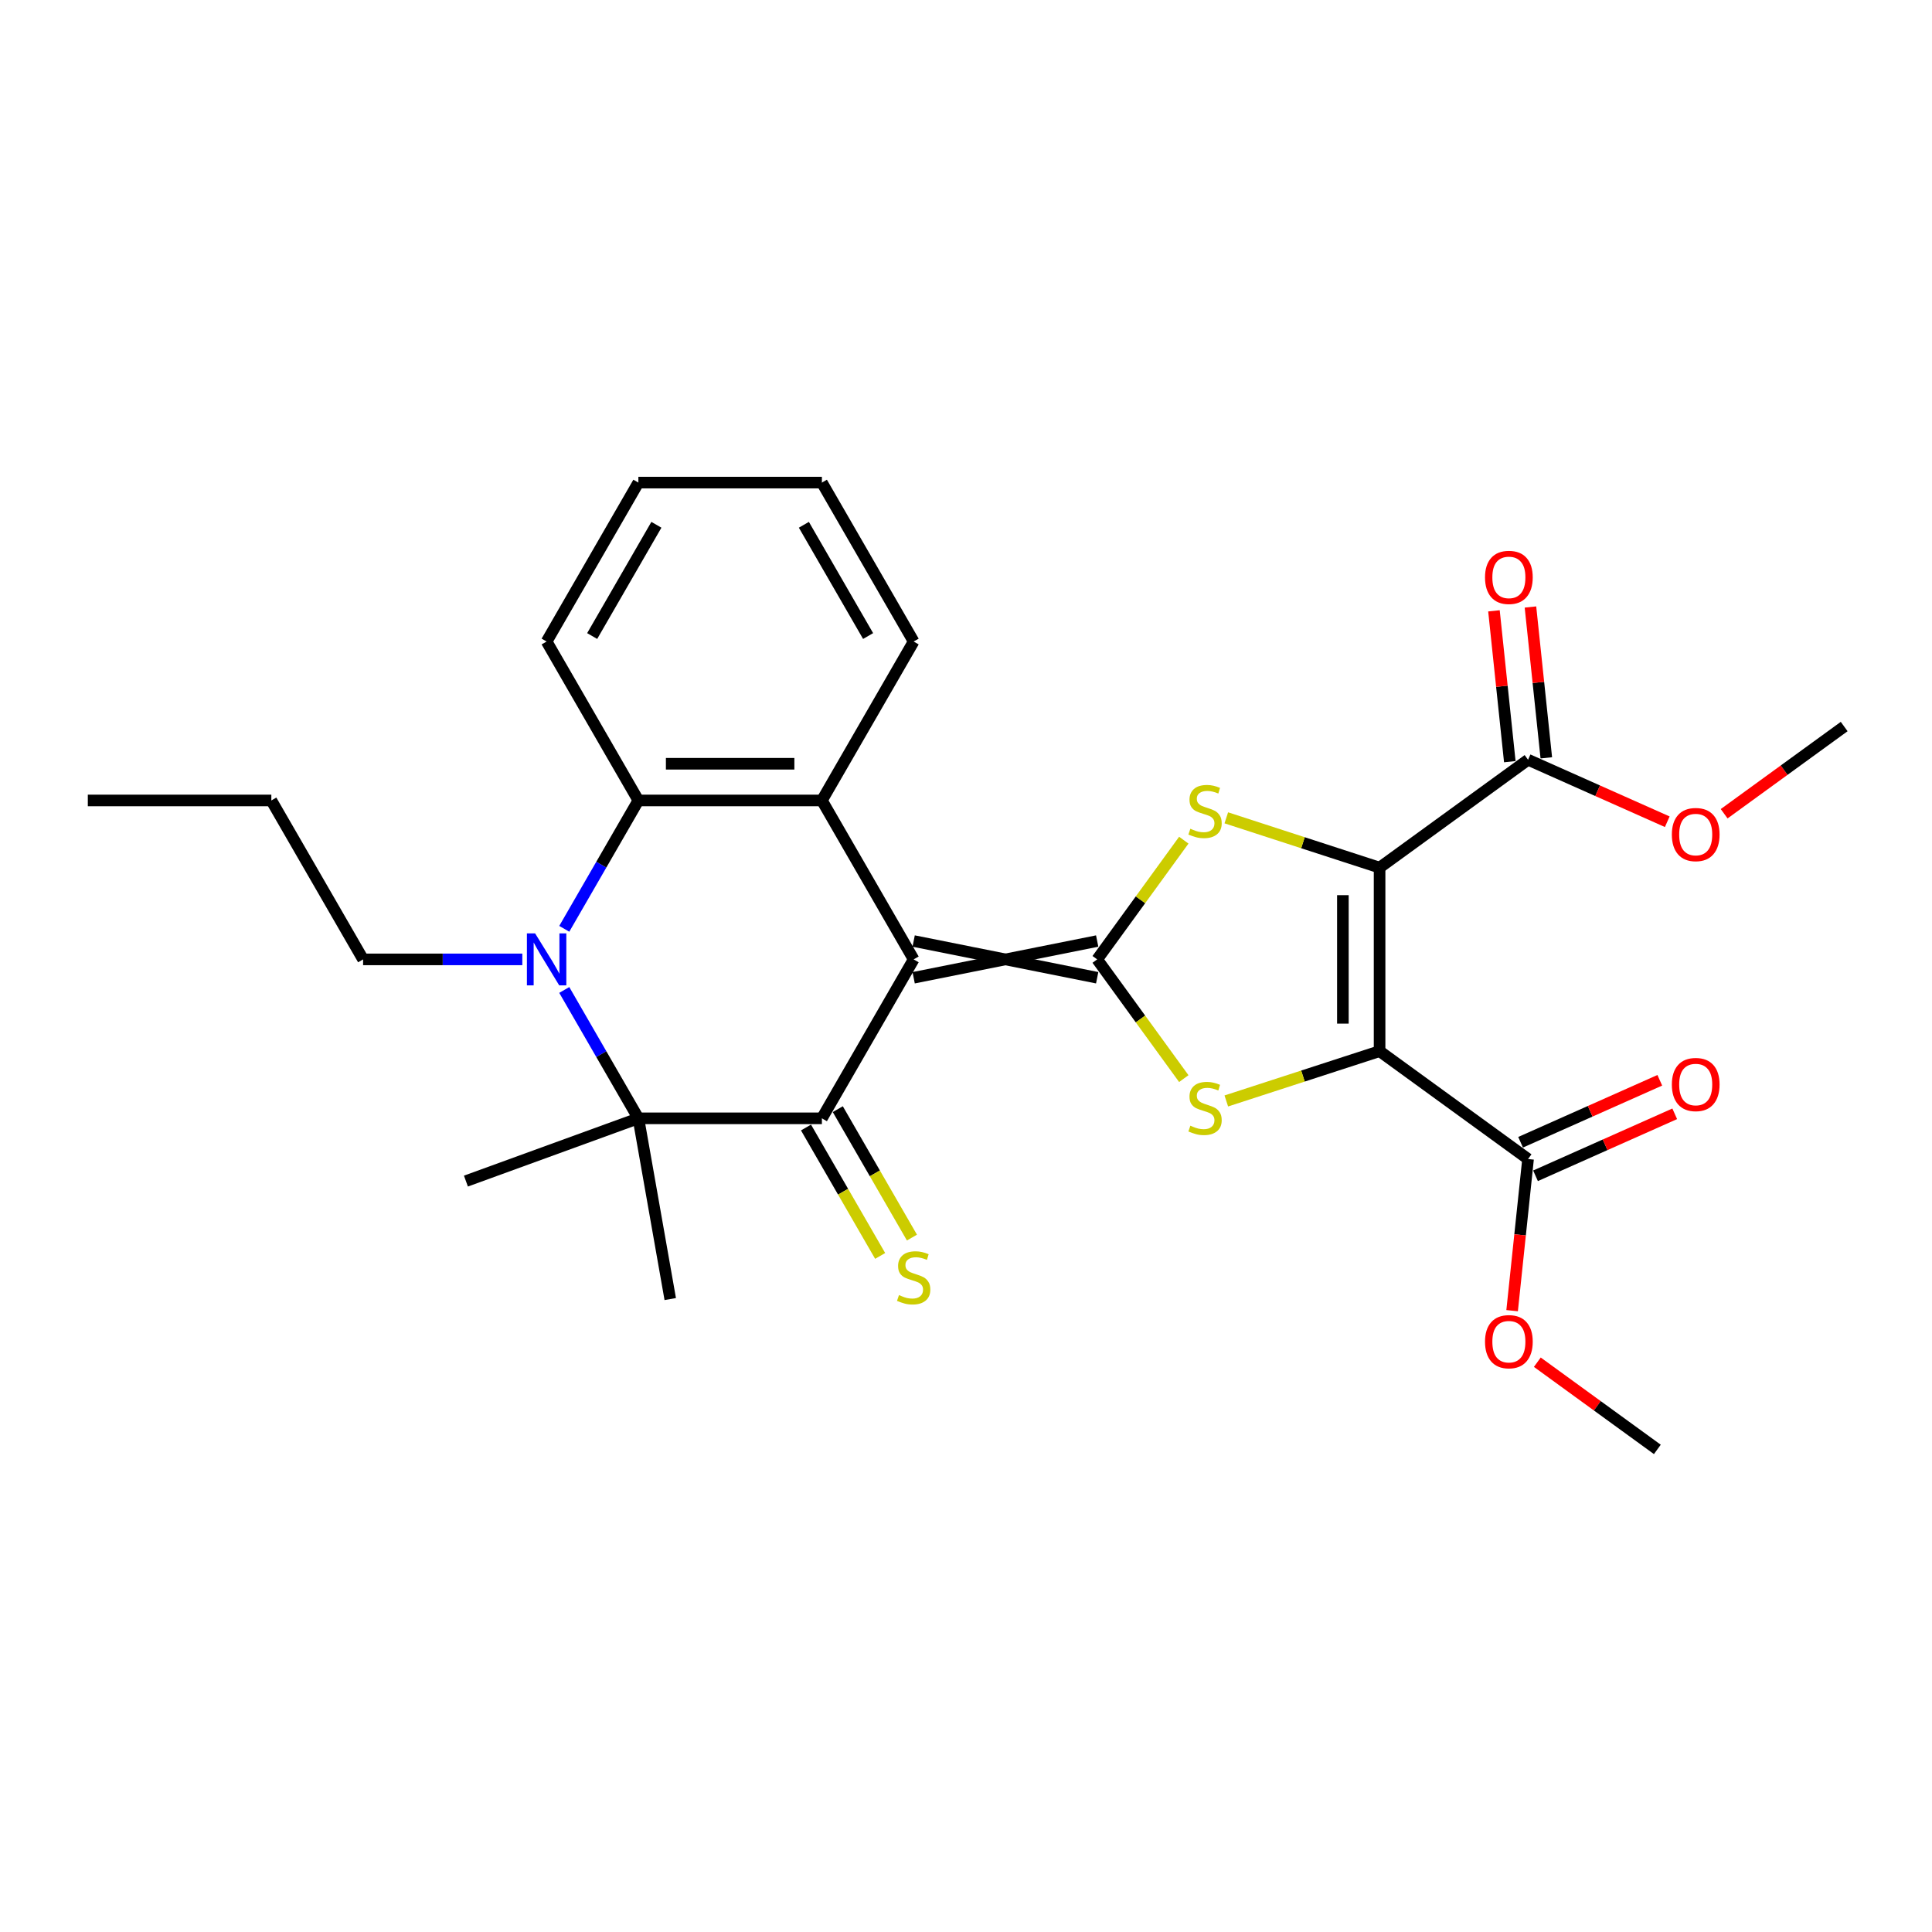 <?xml version='1.0' encoding='iso-8859-1'?>
<svg version='1.1' baseProfile='full'
              xmlns='http://www.w3.org/2000/svg'
                      xmlns:rdkit='http://www.rdkit.org/xml'
                      xmlns:xlink='http://www.w3.org/1999/xlink'
                  xml:space='preserve'
width='1000px' height='1000px' viewBox='0 0 1000 1000'>
<!-- END OF HEADER -->
<rect style='opacity:1.0;fill:#FFFFFF;stroke:none' width='1000' height='1000' x='0' y='0'> </rect>
<path class='bond-0' d='M 472.908,506.079 L 567.898,487.081' style='fill:none;fill-rule:evenodd;stroke:#000000;stroke-width:6px;stroke-linecap:butt;stroke-linejoin:miter;stroke-opacity:1' />
<path class='bond-0' d='M 472.908,487.081 L 567.898,506.079' style='fill:none;fill-rule:evenodd;stroke:#000000;stroke-width:6px;stroke-linecap:butt;stroke-linejoin:miter;stroke-opacity:1' />
<path class='bond-5' d='M 472.908,496.58 L 425.413,578.843' style='fill:none;fill-rule:evenodd;stroke:#000000;stroke-width:6px;stroke-linecap:butt;stroke-linejoin:miter;stroke-opacity:1' />
<path class='bond-8' d='M 472.908,496.58 L 425.413,414.316' style='fill:none;fill-rule:evenodd;stroke:#000000;stroke-width:6px;stroke-linecap:butt;stroke-linejoin:miter;stroke-opacity:1' />
<path class='bond-3' d='M 567.898,496.58 L 590.314,527.434' style='fill:none;fill-rule:evenodd;stroke:#000000;stroke-width:6px;stroke-linecap:butt;stroke-linejoin:miter;stroke-opacity:1' />
<path class='bond-3' d='M 590.314,527.434 L 612.731,558.288' style='fill:none;fill-rule:evenodd;stroke:#CCCC00;stroke-width:6px;stroke-linecap:butt;stroke-linejoin:miter;stroke-opacity:1' />
<path class='bond-4' d='M 567.898,496.58 L 590.314,465.725' style='fill:none;fill-rule:evenodd;stroke:#000000;stroke-width:6px;stroke-linecap:butt;stroke-linejoin:miter;stroke-opacity:1' />
<path class='bond-4' d='M 590.314,465.725 L 612.731,434.871' style='fill:none;fill-rule:evenodd;stroke:#CCCC00;stroke-width:6px;stroke-linecap:butt;stroke-linejoin:miter;stroke-opacity:1' />
<path class='bond-1' d='M 714.072,449.085 L 674.401,436.195' style='fill:none;fill-rule:evenodd;stroke:#000000;stroke-width:6px;stroke-linecap:butt;stroke-linejoin:miter;stroke-opacity:1' />
<path class='bond-1' d='M 674.401,436.195 L 634.731,423.305' style='fill:none;fill-rule:evenodd;stroke:#CCCC00;stroke-width:6px;stroke-linecap:butt;stroke-linejoin:miter;stroke-opacity:1' />
<path class='bond-10' d='M 714.072,449.085 L 790.92,393.251' style='fill:none;fill-rule:evenodd;stroke:#000000;stroke-width:6px;stroke-linecap:butt;stroke-linejoin:miter;stroke-opacity:1' />
<path class='bond-29' d='M 714.072,449.085 L 714.072,544.074' style='fill:none;fill-rule:evenodd;stroke:#000000;stroke-width:6px;stroke-linecap:butt;stroke-linejoin:miter;stroke-opacity:1' />
<path class='bond-29' d='M 695.074,463.333 L 695.074,529.826' style='fill:none;fill-rule:evenodd;stroke:#000000;stroke-width:6px;stroke-linecap:butt;stroke-linejoin:miter;stroke-opacity:1' />
<path class='bond-2' d='M 714.072,544.074 L 674.401,556.964' style='fill:none;fill-rule:evenodd;stroke:#000000;stroke-width:6px;stroke-linecap:butt;stroke-linejoin:miter;stroke-opacity:1' />
<path class='bond-2' d='M 674.401,556.964 L 634.731,569.854' style='fill:none;fill-rule:evenodd;stroke:#CCCC00;stroke-width:6px;stroke-linecap:butt;stroke-linejoin:miter;stroke-opacity:1' />
<path class='bond-11' d='M 714.072,544.074 L 790.92,599.908' style='fill:none;fill-rule:evenodd;stroke:#000000;stroke-width:6px;stroke-linecap:butt;stroke-linejoin:miter;stroke-opacity:1' />
<path class='bond-7' d='M 425.413,578.843 L 330.423,578.843' style='fill:none;fill-rule:evenodd;stroke:#000000;stroke-width:6px;stroke-linecap:butt;stroke-linejoin:miter;stroke-opacity:1' />
<path class='bond-12' d='M 417.187,583.593 L 436.377,616.831' style='fill:none;fill-rule:evenodd;stroke:#000000;stroke-width:6px;stroke-linecap:butt;stroke-linejoin:miter;stroke-opacity:1' />
<path class='bond-12' d='M 436.377,616.831 L 455.567,650.069' style='fill:none;fill-rule:evenodd;stroke:#CCCC00;stroke-width:6px;stroke-linecap:butt;stroke-linejoin:miter;stroke-opacity:1' />
<path class='bond-12' d='M 433.639,574.094 L 452.829,607.332' style='fill:none;fill-rule:evenodd;stroke:#000000;stroke-width:6px;stroke-linecap:butt;stroke-linejoin:miter;stroke-opacity:1' />
<path class='bond-12' d='M 452.829,607.332 L 472.02,640.57' style='fill:none;fill-rule:evenodd;stroke:#CCCC00;stroke-width:6px;stroke-linecap:butt;stroke-linejoin:miter;stroke-opacity:1' />
<path class='bond-6' d='M 292.065,480.754 L 311.244,447.535' style='fill:none;fill-rule:evenodd;stroke:#0000FF;stroke-width:6px;stroke-linecap:butt;stroke-linejoin:miter;stroke-opacity:1' />
<path class='bond-6' d='M 311.244,447.535 L 330.423,414.316' style='fill:none;fill-rule:evenodd;stroke:#000000;stroke-width:6px;stroke-linecap:butt;stroke-linejoin:miter;stroke-opacity:1' />
<path class='bond-15' d='M 270.352,496.58 L 229.146,496.58' style='fill:none;fill-rule:evenodd;stroke:#0000FF;stroke-width:6px;stroke-linecap:butt;stroke-linejoin:miter;stroke-opacity:1' />
<path class='bond-15' d='M 229.146,496.58 L 187.939,496.58' style='fill:none;fill-rule:evenodd;stroke:#000000;stroke-width:6px;stroke-linecap:butt;stroke-linejoin:miter;stroke-opacity:1' />
<path class='bond-28' d='M 292.065,512.405 L 311.244,545.624' style='fill:none;fill-rule:evenodd;stroke:#0000FF;stroke-width:6px;stroke-linecap:butt;stroke-linejoin:miter;stroke-opacity:1' />
<path class='bond-28' d='M 311.244,545.624 L 330.423,578.843' style='fill:none;fill-rule:evenodd;stroke:#000000;stroke-width:6px;stroke-linecap:butt;stroke-linejoin:miter;stroke-opacity:1' />
<path class='bond-18' d='M 330.423,578.843 L 241.162,611.331' style='fill:none;fill-rule:evenodd;stroke:#000000;stroke-width:6px;stroke-linecap:butt;stroke-linejoin:miter;stroke-opacity:1' />
<path class='bond-19' d='M 330.423,578.843 L 346.918,672.39' style='fill:none;fill-rule:evenodd;stroke:#000000;stroke-width:6px;stroke-linecap:butt;stroke-linejoin:miter;stroke-opacity:1' />
<path class='bond-9' d='M 425.413,414.316 L 330.423,414.316' style='fill:none;fill-rule:evenodd;stroke:#000000;stroke-width:6px;stroke-linecap:butt;stroke-linejoin:miter;stroke-opacity:1' />
<path class='bond-9' d='M 411.165,395.318 L 344.672,395.318' style='fill:none;fill-rule:evenodd;stroke:#000000;stroke-width:6px;stroke-linecap:butt;stroke-linejoin:miter;stroke-opacity:1' />
<path class='bond-20' d='M 425.413,414.316 L 472.908,332.053' style='fill:none;fill-rule:evenodd;stroke:#000000;stroke-width:6px;stroke-linecap:butt;stroke-linejoin:miter;stroke-opacity:1' />
<path class='bond-21' d='M 330.423,414.316 L 282.929,332.053' style='fill:none;fill-rule:evenodd;stroke:#000000;stroke-width:6px;stroke-linecap:butt;stroke-linejoin:miter;stroke-opacity:1' />
<path class='bond-13' d='M 800.367,392.258 L 796.264,353.221' style='fill:none;fill-rule:evenodd;stroke:#000000;stroke-width:6px;stroke-linecap:butt;stroke-linejoin:miter;stroke-opacity:1' />
<path class='bond-13' d='M 796.264,353.221 L 792.161,314.184' style='fill:none;fill-rule:evenodd;stroke:#FF0000;stroke-width:6px;stroke-linecap:butt;stroke-linejoin:miter;stroke-opacity:1' />
<path class='bond-13' d='M 781.473,394.244 L 777.37,355.207' style='fill:none;fill-rule:evenodd;stroke:#000000;stroke-width:6px;stroke-linecap:butt;stroke-linejoin:miter;stroke-opacity:1' />
<path class='bond-13' d='M 777.37,355.207 L 773.267,316.17' style='fill:none;fill-rule:evenodd;stroke:#FF0000;stroke-width:6px;stroke-linecap:butt;stroke-linejoin:miter;stroke-opacity:1' />
<path class='bond-17' d='M 790.92,393.251 L 826.947,409.292' style='fill:none;fill-rule:evenodd;stroke:#000000;stroke-width:6px;stroke-linecap:butt;stroke-linejoin:miter;stroke-opacity:1' />
<path class='bond-17' d='M 826.947,409.292 L 862.974,425.332' style='fill:none;fill-rule:evenodd;stroke:#FF0000;stroke-width:6px;stroke-linecap:butt;stroke-linejoin:miter;stroke-opacity:1' />
<path class='bond-14' d='M 794.783,608.586 L 830.81,592.545' style='fill:none;fill-rule:evenodd;stroke:#000000;stroke-width:6px;stroke-linecap:butt;stroke-linejoin:miter;stroke-opacity:1' />
<path class='bond-14' d='M 830.81,592.545 L 866.837,576.505' style='fill:none;fill-rule:evenodd;stroke:#FF0000;stroke-width:6px;stroke-linecap:butt;stroke-linejoin:miter;stroke-opacity:1' />
<path class='bond-14' d='M 787.056,591.23 L 823.083,575.19' style='fill:none;fill-rule:evenodd;stroke:#000000;stroke-width:6px;stroke-linecap:butt;stroke-linejoin:miter;stroke-opacity:1' />
<path class='bond-14' d='M 823.083,575.19 L 859.11,559.15' style='fill:none;fill-rule:evenodd;stroke:#FF0000;stroke-width:6px;stroke-linecap:butt;stroke-linejoin:miter;stroke-opacity:1' />
<path class='bond-16' d='M 790.92,599.908 L 786.795,639.154' style='fill:none;fill-rule:evenodd;stroke:#000000;stroke-width:6px;stroke-linecap:butt;stroke-linejoin:miter;stroke-opacity:1' />
<path class='bond-16' d='M 786.795,639.154 L 782.67,678.4' style='fill:none;fill-rule:evenodd;stroke:#FF0000;stroke-width:6px;stroke-linecap:butt;stroke-linejoin:miter;stroke-opacity:1' />
<path class='bond-24' d='M 187.939,496.58 L 140.444,414.316' style='fill:none;fill-rule:evenodd;stroke:#000000;stroke-width:6px;stroke-linecap:butt;stroke-linejoin:miter;stroke-opacity:1' />
<path class='bond-22' d='M 795.714,705.074 L 826.777,727.643' style='fill:none;fill-rule:evenodd;stroke:#FF0000;stroke-width:6px;stroke-linecap:butt;stroke-linejoin:miter;stroke-opacity:1' />
<path class='bond-22' d='M 826.777,727.643 L 857.839,750.211' style='fill:none;fill-rule:evenodd;stroke:#000000;stroke-width:6px;stroke-linecap:butt;stroke-linejoin:miter;stroke-opacity:1' />
<path class='bond-23' d='M 892.421,421.19 L 923.483,398.622' style='fill:none;fill-rule:evenodd;stroke:#FF0000;stroke-width:6px;stroke-linecap:butt;stroke-linejoin:miter;stroke-opacity:1' />
<path class='bond-23' d='M 923.483,398.622 L 954.545,376.054' style='fill:none;fill-rule:evenodd;stroke:#000000;stroke-width:6px;stroke-linecap:butt;stroke-linejoin:miter;stroke-opacity:1' />
<path class='bond-25' d='M 472.908,332.053 L 425.413,249.789' style='fill:none;fill-rule:evenodd;stroke:#000000;stroke-width:6px;stroke-linecap:butt;stroke-linejoin:miter;stroke-opacity:1' />
<path class='bond-25' d='M 449.331,329.212 L 416.085,271.628' style='fill:none;fill-rule:evenodd;stroke:#000000;stroke-width:6px;stroke-linecap:butt;stroke-linejoin:miter;stroke-opacity:1' />
<path class='bond-30' d='M 282.929,332.053 L 330.423,249.789' style='fill:none;fill-rule:evenodd;stroke:#000000;stroke-width:6px;stroke-linecap:butt;stroke-linejoin:miter;stroke-opacity:1' />
<path class='bond-30' d='M 306.506,329.212 L 339.752,271.628' style='fill:none;fill-rule:evenodd;stroke:#000000;stroke-width:6px;stroke-linecap:butt;stroke-linejoin:miter;stroke-opacity:1' />
<path class='bond-27' d='M 140.444,414.316 L 45.455,414.316' style='fill:none;fill-rule:evenodd;stroke:#000000;stroke-width:6px;stroke-linecap:butt;stroke-linejoin:miter;stroke-opacity:1' />
<path class='bond-26' d='M 425.413,249.789 L 330.423,249.789' style='fill:none;fill-rule:evenodd;stroke:#000000;stroke-width:6px;stroke-linecap:butt;stroke-linejoin:miter;stroke-opacity:1' />
<path  class='atom-4' d='M 616.132 582.661
Q 616.436 582.775, 617.69 583.307
Q 618.944 583.839, 620.311 584.181
Q 621.717 584.485, 623.085 584.485
Q 625.631 584.485, 627.113 583.269
Q 628.595 582.015, 628.595 579.849
Q 628.595 578.367, 627.835 577.455
Q 627.113 576.544, 625.973 576.05
Q 624.833 575.556, 622.933 574.986
Q 620.539 574.264, 619.096 573.58
Q 617.69 572.896, 616.664 571.452
Q 615.676 570.008, 615.676 567.576
Q 615.676 564.195, 617.956 562.105
Q 620.273 560.015, 624.833 560.015
Q 627.949 560.015, 631.482 561.497
L 630.608 564.423
Q 627.379 563.093, 624.947 563.093
Q 622.325 563.093, 620.881 564.195
Q 619.438 565.259, 619.476 567.121
Q 619.476 568.564, 620.197 569.438
Q 620.957 570.312, 622.021 570.806
Q 623.123 571.3, 624.947 571.87
Q 627.379 572.63, 628.823 573.39
Q 630.266 574.15, 631.292 575.708
Q 632.356 577.227, 632.356 579.849
Q 632.356 583.573, 629.848 585.587
Q 627.379 587.562, 623.237 587.562
Q 620.843 587.562, 619.02 587.03
Q 617.234 586.536, 615.106 585.663
L 616.132 582.661
' fill='#CCCC00'/>
<path  class='atom-5' d='M 616.132 428.964
Q 616.436 429.078, 617.69 429.61
Q 618.944 430.142, 620.311 430.484
Q 621.717 430.788, 623.085 430.788
Q 625.631 430.788, 627.113 429.572
Q 628.595 428.318, 628.595 426.153
Q 628.595 424.671, 627.835 423.759
Q 627.113 422.847, 625.973 422.353
Q 624.833 421.859, 622.933 421.289
Q 620.539 420.567, 619.096 419.883
Q 617.69 419.199, 616.664 417.756
Q 615.676 416.312, 615.676 413.88
Q 615.676 410.498, 617.956 408.409
Q 620.273 406.319, 624.833 406.319
Q 627.949 406.319, 631.482 407.801
L 630.608 410.726
Q 627.379 409.396, 624.947 409.396
Q 622.325 409.396, 620.881 410.498
Q 619.438 411.562, 619.476 413.424
Q 619.476 414.868, 620.197 415.742
Q 620.957 416.616, 622.021 417.11
Q 623.123 417.604, 624.947 418.174
Q 627.379 418.933, 628.823 419.693
Q 630.266 420.453, 631.292 422.011
Q 632.356 423.531, 632.356 426.153
Q 632.356 429.876, 629.848 431.89
Q 627.379 433.866, 623.237 433.866
Q 620.843 433.866, 619.02 433.334
Q 617.234 432.84, 615.106 431.966
L 616.132 428.964
' fill='#CCCC00'/>
<path  class='atom-7' d='M 276.982 483.129
L 285.797 497.378
Q 286.671 498.783, 288.077 501.329
Q 289.483 503.875, 289.559 504.027
L 289.559 483.129
L 293.131 483.129
L 293.131 510.03
L 289.445 510.03
L 279.984 494.452
Q 278.882 492.628, 277.704 490.538
Q 276.564 488.448, 276.222 487.803
L 276.222 510.03
L 272.727 510.03
L 272.727 483.129
L 276.982 483.129
' fill='#0000FF'/>
<path  class='atom-13' d='M 465.309 670.339
Q 465.613 670.453, 466.867 670.985
Q 468.12 671.517, 469.488 671.859
Q 470.894 672.163, 472.262 672.163
Q 474.808 672.163, 476.29 670.947
Q 477.771 669.694, 477.771 667.528
Q 477.771 666.046, 477.011 665.134
Q 476.29 664.222, 475.15 663.728
Q 474.01 663.234, 472.11 662.664
Q 469.716 661.942, 468.272 661.258
Q 466.867 660.575, 465.841 659.131
Q 464.853 657.687, 464.853 655.255
Q 464.853 651.874, 467.133 649.784
Q 469.45 647.694, 474.01 647.694
Q 477.125 647.694, 480.659 649.176
L 479.785 652.101
Q 476.556 650.772, 474.124 650.772
Q 471.502 650.772, 470.058 651.874
Q 468.614 652.937, 468.652 654.799
Q 468.652 656.243, 469.374 657.117
Q 470.134 657.991, 471.198 658.485
Q 472.3 658.979, 474.124 659.549
Q 476.556 660.309, 477.999 661.068
Q 479.443 661.828, 480.469 663.386
Q 481.533 664.906, 481.533 667.528
Q 481.533 671.251, 479.025 673.265
Q 476.556 675.241, 472.414 675.241
Q 470.02 675.241, 468.196 674.709
Q 466.411 674.215, 464.283 673.341
L 465.309 670.339
' fill='#CCCC00'/>
<path  class='atom-14' d='M 768.642 298.858
Q 768.642 292.399, 771.834 288.789
Q 775.025 285.179, 780.991 285.179
Q 786.956 285.179, 790.148 288.789
Q 793.339 292.399, 793.339 298.858
Q 793.339 305.393, 790.11 309.117
Q 786.88 312.802, 780.991 312.802
Q 775.063 312.802, 771.834 309.117
Q 768.642 305.431, 768.642 298.858
M 780.991 309.763
Q 785.094 309.763, 787.298 307.027
Q 789.54 304.253, 789.54 298.858
Q 789.54 293.577, 787.298 290.917
Q 785.094 288.219, 780.991 288.219
Q 776.887 288.219, 774.645 290.879
Q 772.442 293.539, 772.442 298.858
Q 772.442 304.291, 774.645 307.027
Q 776.887 309.763, 780.991 309.763
' fill='#FF0000'/>
<path  class='atom-15' d='M 865.349 561.348
Q 865.349 554.889, 868.54 551.279
Q 871.732 547.67, 877.697 547.67
Q 883.663 547.67, 886.854 551.279
Q 890.046 554.889, 890.046 561.348
Q 890.046 567.883, 886.816 571.607
Q 883.587 575.293, 877.697 575.293
Q 871.77 575.293, 868.54 571.607
Q 865.349 567.921, 865.349 561.348
M 877.697 572.253
Q 881.801 572.253, 884.005 569.517
Q 886.246 566.744, 886.246 561.348
Q 886.246 556.067, 884.005 553.407
Q 881.801 550.709, 877.697 550.709
Q 873.594 550.709, 871.352 553.369
Q 869.148 556.029, 869.148 561.348
Q 869.148 566.782, 871.352 569.517
Q 873.594 572.253, 877.697 572.253
' fill='#FF0000'/>
<path  class='atom-17' d='M 768.642 694.453
Q 768.642 687.994, 771.834 684.384
Q 775.025 680.775, 780.991 680.775
Q 786.956 680.775, 790.148 684.384
Q 793.339 687.994, 793.339 694.453
Q 793.339 700.988, 790.11 704.712
Q 786.88 708.398, 780.991 708.398
Q 775.063 708.398, 771.834 704.712
Q 768.642 701.026, 768.642 694.453
M 780.991 705.358
Q 785.094 705.358, 787.298 702.622
Q 789.54 699.849, 789.54 694.453
Q 789.54 689.172, 787.298 686.512
Q 785.094 683.814, 780.991 683.814
Q 776.887 683.814, 774.645 686.474
Q 772.442 689.134, 772.442 694.453
Q 772.442 699.887, 774.645 702.622
Q 776.887 705.358, 780.991 705.358
' fill='#FF0000'/>
<path  class='atom-18' d='M 865.349 431.963
Q 865.349 425.504, 868.54 421.894
Q 871.732 418.285, 877.697 418.285
Q 883.663 418.285, 886.854 421.894
Q 890.046 425.504, 890.046 431.963
Q 890.046 438.498, 886.816 442.222
Q 883.587 445.908, 877.697 445.908
Q 871.77 445.908, 868.54 442.222
Q 865.349 438.536, 865.349 431.963
M 877.697 442.868
Q 881.801 442.868, 884.005 440.132
Q 886.246 437.358, 886.246 431.963
Q 886.246 426.682, 884.005 424.022
Q 881.801 421.324, 877.697 421.324
Q 873.594 421.324, 871.352 423.984
Q 869.148 426.644, 869.148 431.963
Q 869.148 437.396, 871.352 440.132
Q 873.594 442.868, 877.697 442.868
' fill='#FF0000'/>
</svg>
